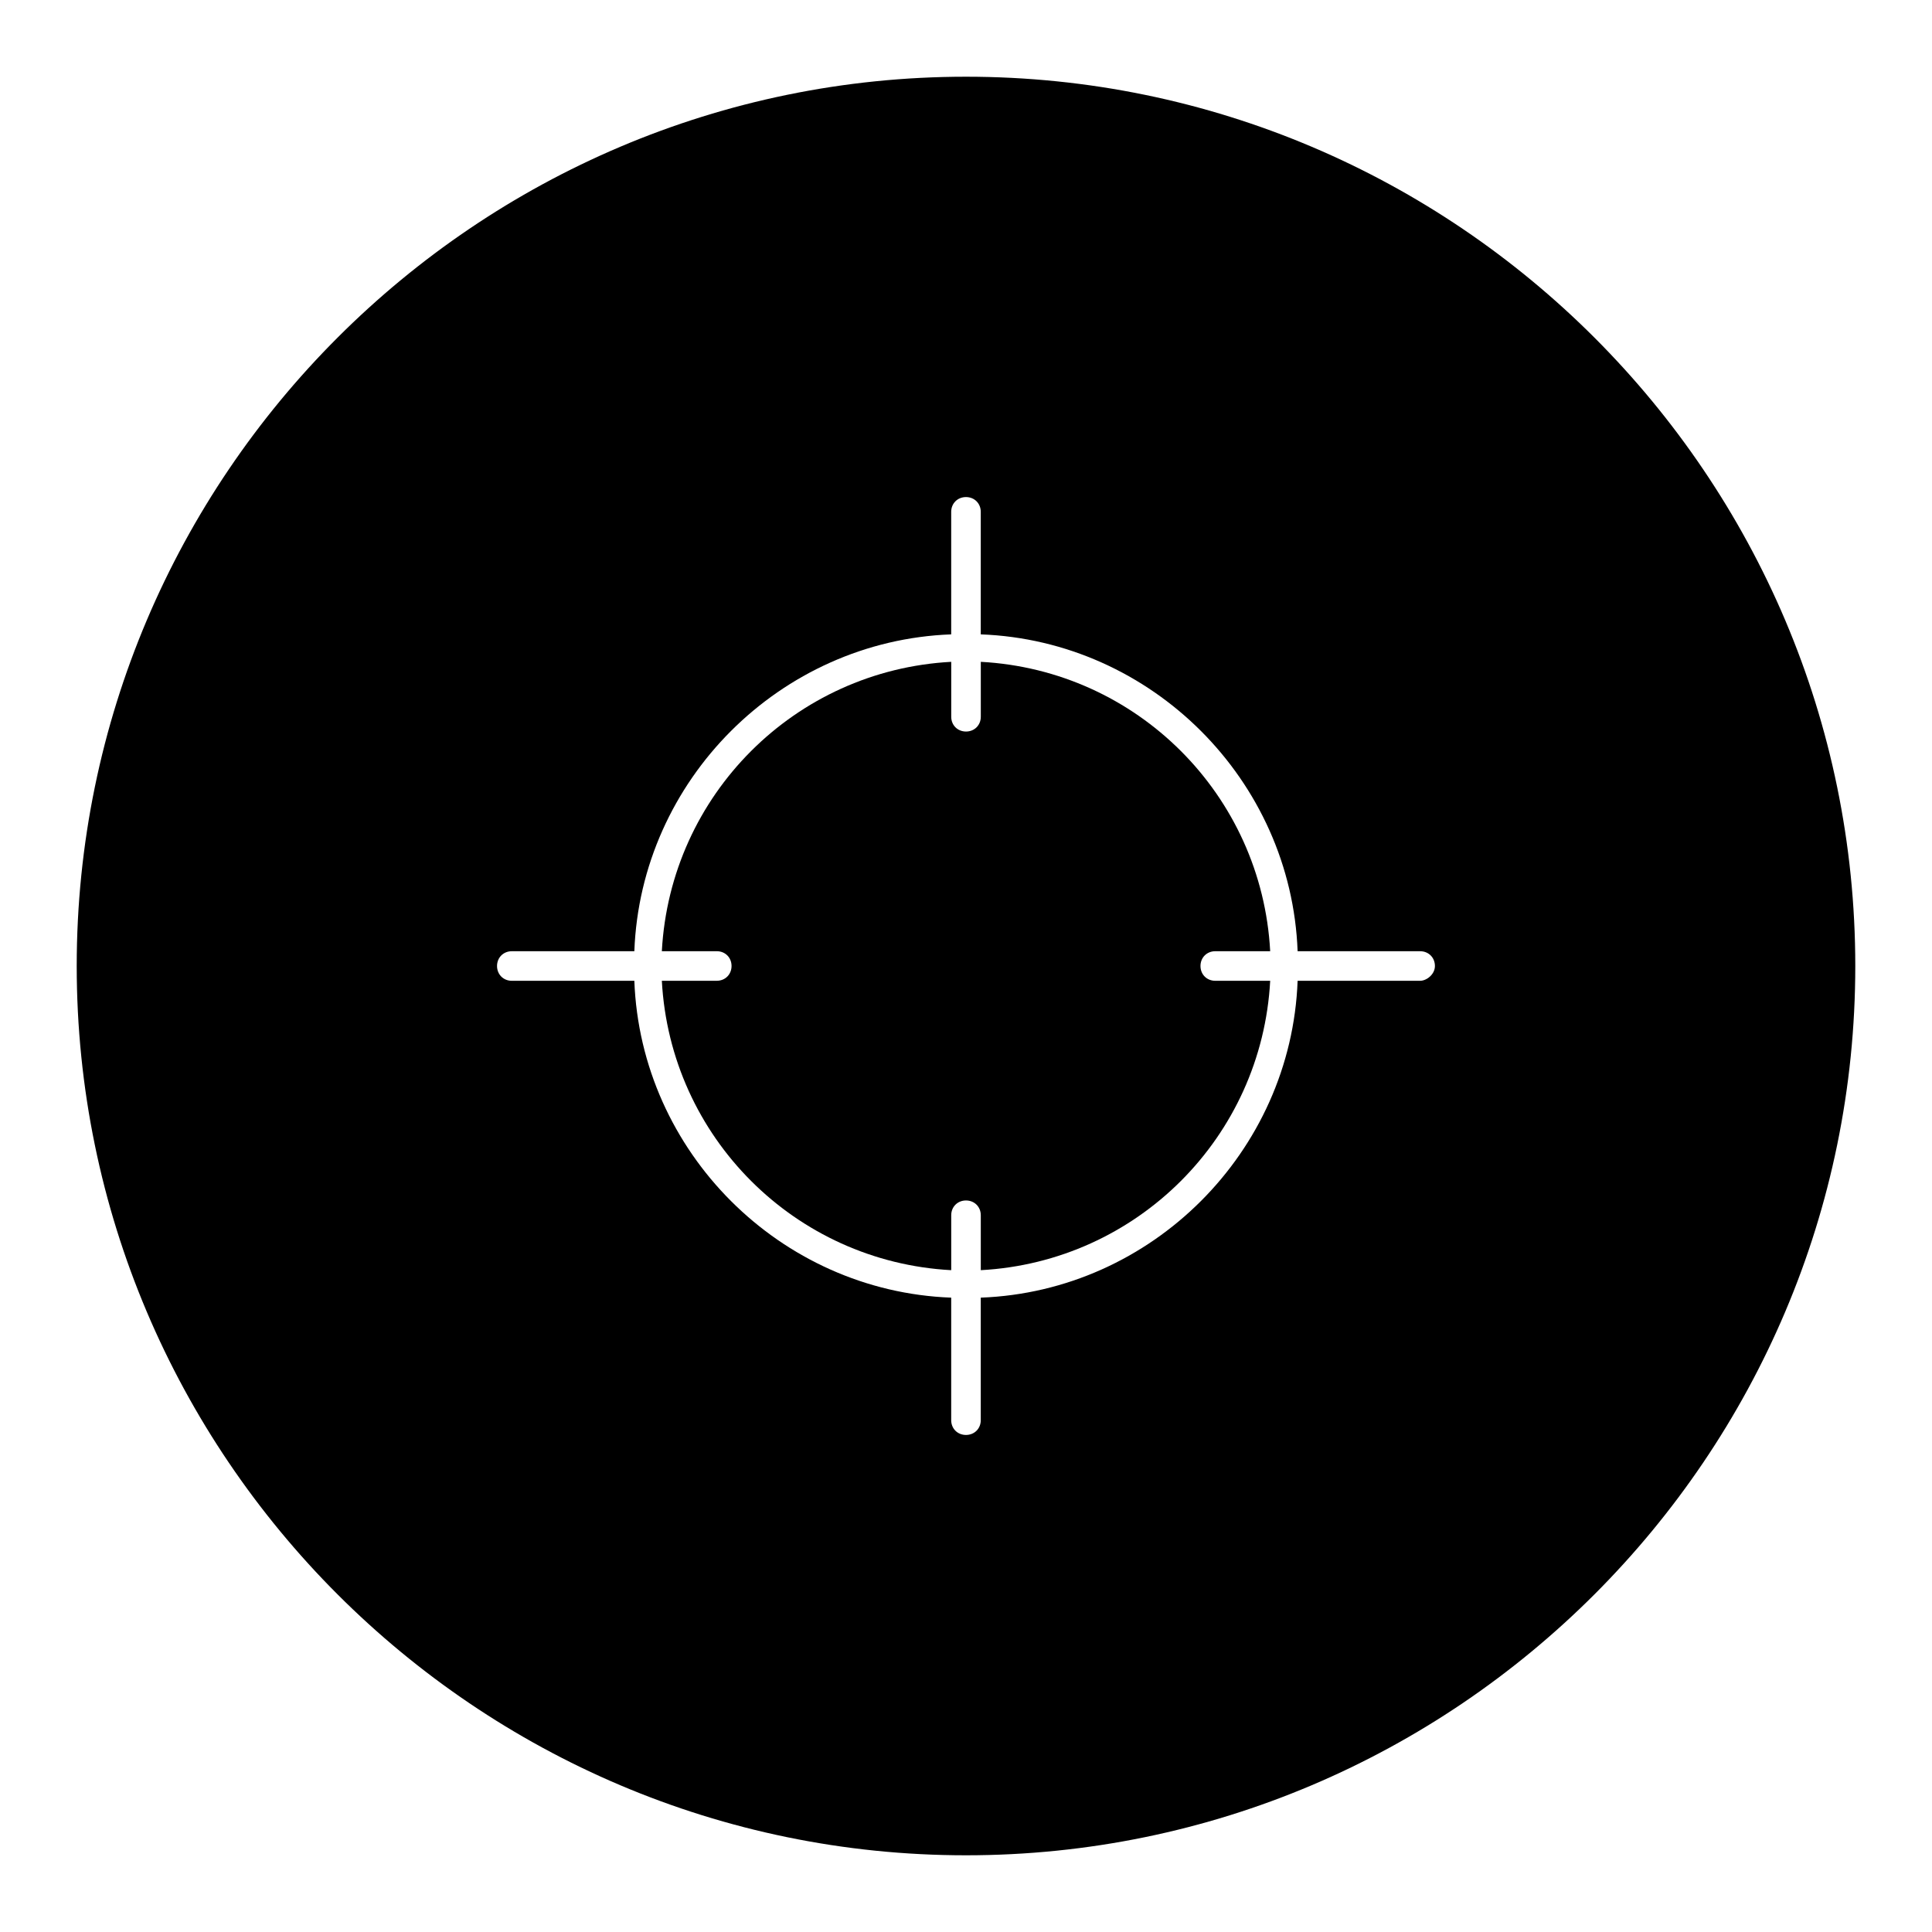 <?xml version="1.0" encoding="UTF-8"?>
<!-- Uploaded to: SVG Repo, www.svgrepo.com, Generator: SVG Repo Mixer Tools -->
<svg fill="#000000" width="800px" height="800px" version="1.1" viewBox="144 144 512 512" xmlns="http://www.w3.org/2000/svg">
 <g>
  <path d="m400 164.33c-129.87 0-235.67 105.8-235.67 235.67s105.8 235.67 235.67 235.67 235.67-105.8 235.67-235.67-105.8-235.67-235.67-235.67zm120.35 239.59h-32.469c-1.68 45.344-38.625 82.289-83.969 83.969v32.469c0 2.238-1.68 3.918-3.918 3.918-2.238 0-3.918-1.68-3.918-3.918v-32.469c-45.344-1.68-82.289-38.625-83.969-83.969h-32.469c-2.238 0-3.918-1.68-3.918-3.918s1.68-3.918 3.918-3.918h32.469c1.68-45.344 38.625-82.289 83.969-83.969v-32.469c0-2.238 1.68-3.918 3.918-3.918 2.238 0 3.918 1.68 3.918 3.918v32.469c45.344 1.68 82.289 38.625 83.969 83.969h32.469c2.238 0 3.918 1.68 3.918 3.918 0.004 2.238-2.238 3.918-3.918 3.918z"/>
  <path d="m462.14 400c0-2.238 1.68-3.918 3.918-3.918h14.555c-2.242-41.426-35.27-74.453-76.691-76.691v14.555c0 2.238-1.68 3.918-3.918 3.918s-3.918-1.68-3.918-3.918v-14.555c-41.426 2.238-74.453 35.266-76.691 76.688h14.555c2.238 0 3.918 1.68 3.918 3.918 0 2.238-1.68 3.918-3.918 3.918h-14.555c2.238 41.426 35.266 74.453 76.688 76.695v-14.555c0-2.238 1.68-3.918 3.918-3.918 2.238 0 3.918 1.68 3.918 3.918v14.555c41.426-2.242 74.453-35.27 76.695-76.691h-14.555c-2.242 0-3.918-1.68-3.918-3.918z"/>
 </g>
</svg>